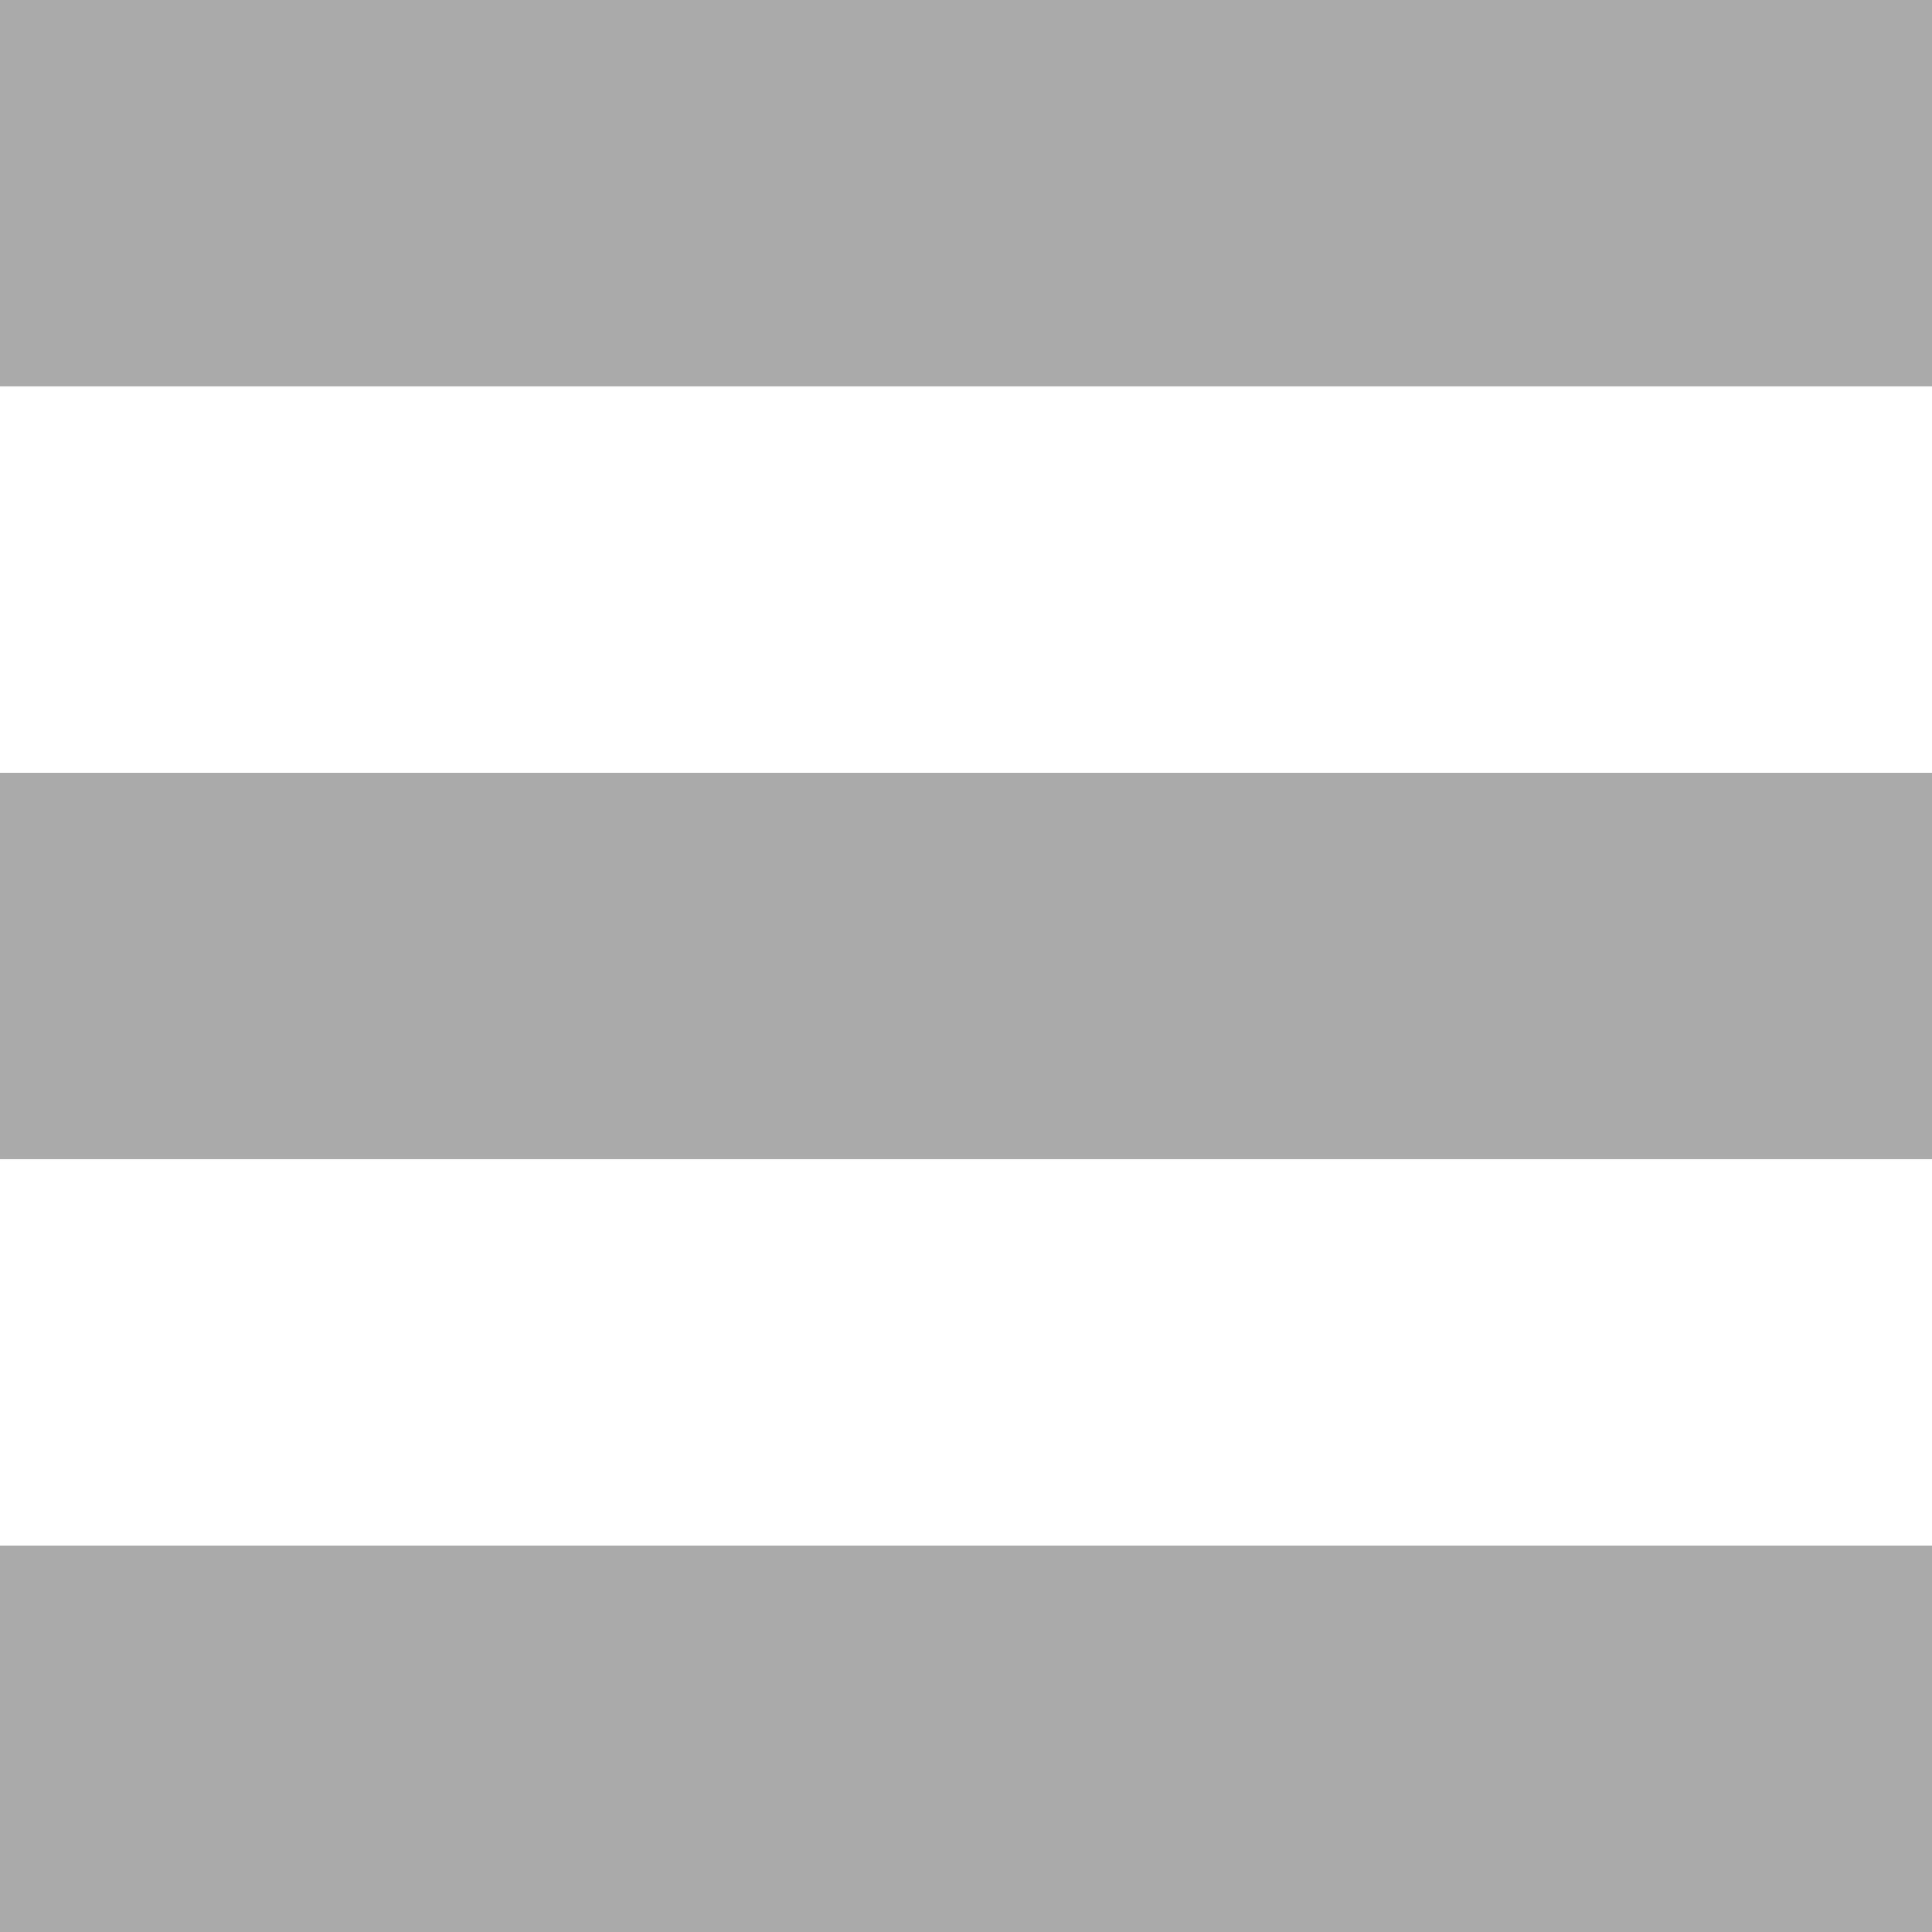 <?xml version="1.0" encoding="utf-8"?>
<!-- Generator: Adobe Illustrator 16.0.3, SVG Export Plug-In . SVG Version: 6.00 Build 0)  -->
<!DOCTYPE svg PUBLIC "-//W3C//DTD SVG 1.1//EN" "http://www.w3.org/Graphics/SVG/1.1/DTD/svg11.dtd">
<svg version="1.1" id="Ebene_1" xmlns="http://www.w3.org/2000/svg" xmlns:xlink="http://www.w3.org/1999/xlink" x="0px" y="0px"
	 width="100px" height="100px" viewBox="-68 -34 100 100" enable-background="new -68 -34 100 100" xml:space="preserve">
<rect x="-68" y="-34" fill="#AAAAAA" width="100" height="20"/>
<rect x="-68" y="46" fill="#AAAAAA" width="100" height="20"/>
<rect x="-68" y="6" fill="#AAAAAA" width="100" height="20"/>
</svg>
